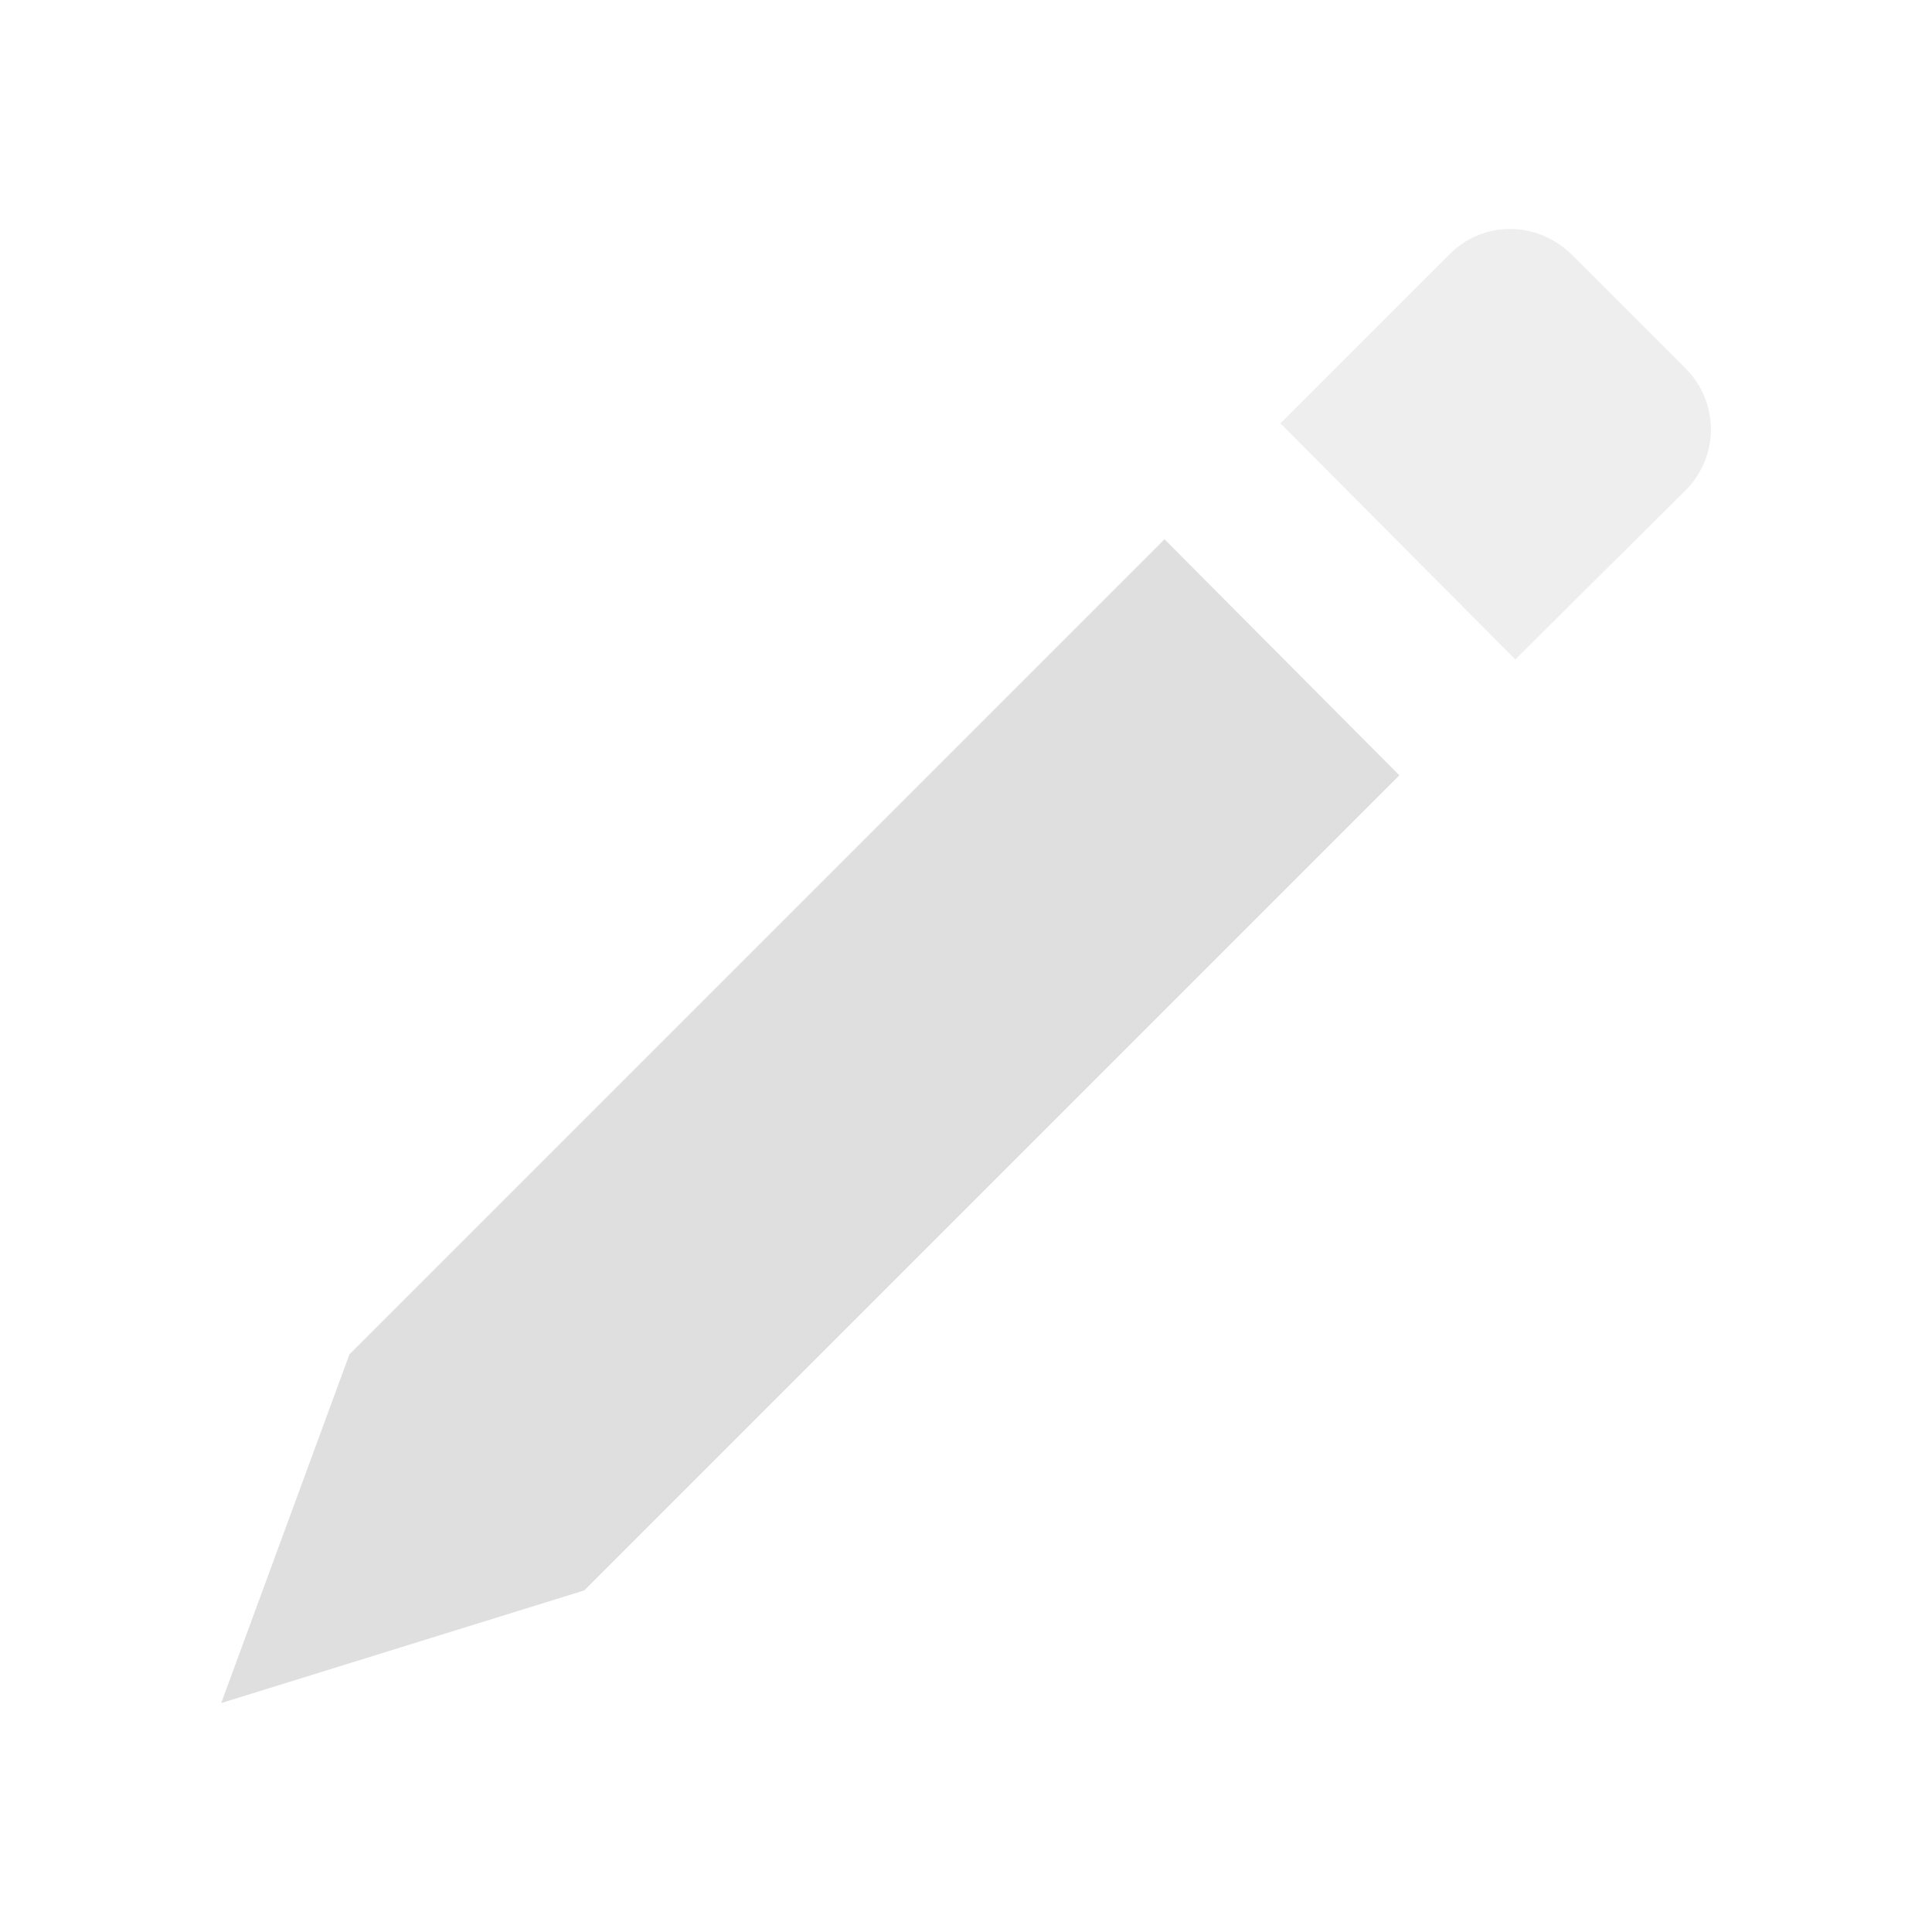 <svg xmlns="http://www.w3.org/2000/svg" style="fill-rule:evenodd;clip-rule:evenodd;stroke-linejoin:round;stroke-miterlimit:2" width="100%" height="100%" viewBox="0 0 16 16" xml:space="preserve">
 <defs>
  <style id="current-color-scheme" type="text/css">
   .ColorScheme-Text { color:#dfdfdf; } .ColorScheme-Highlight { color:#4285f4; } .ColorScheme-NeutralText { color:#ff9800; } .ColorScheme-PositiveText { color:#4caf50; } .ColorScheme-NegativeText { color:#f44336; }
  </style>
 </defs>
 <g>
  <path style="fill:currentColor;" class="ColorScheme-Text" d="M2.894,11.216l-1.062,2.888l3.007,-0.933l6.75,-6.75l-1.945,-1.955l-6.75,6.75Z"/>
  <path style="fill:currentColor;fill-opacity:0.5" class="ColorScheme-Text" d="M13.959,4.061c0.28,-0.28 0.28,-0.73 -0,-1.01l-0.945,-0.945c-0.29,-0.28 -0.73,-0.28 -1.01,-0l-1.4,1.4l1.945,1.955l1.41,-1.4Z"/>
 </g>
</svg>
